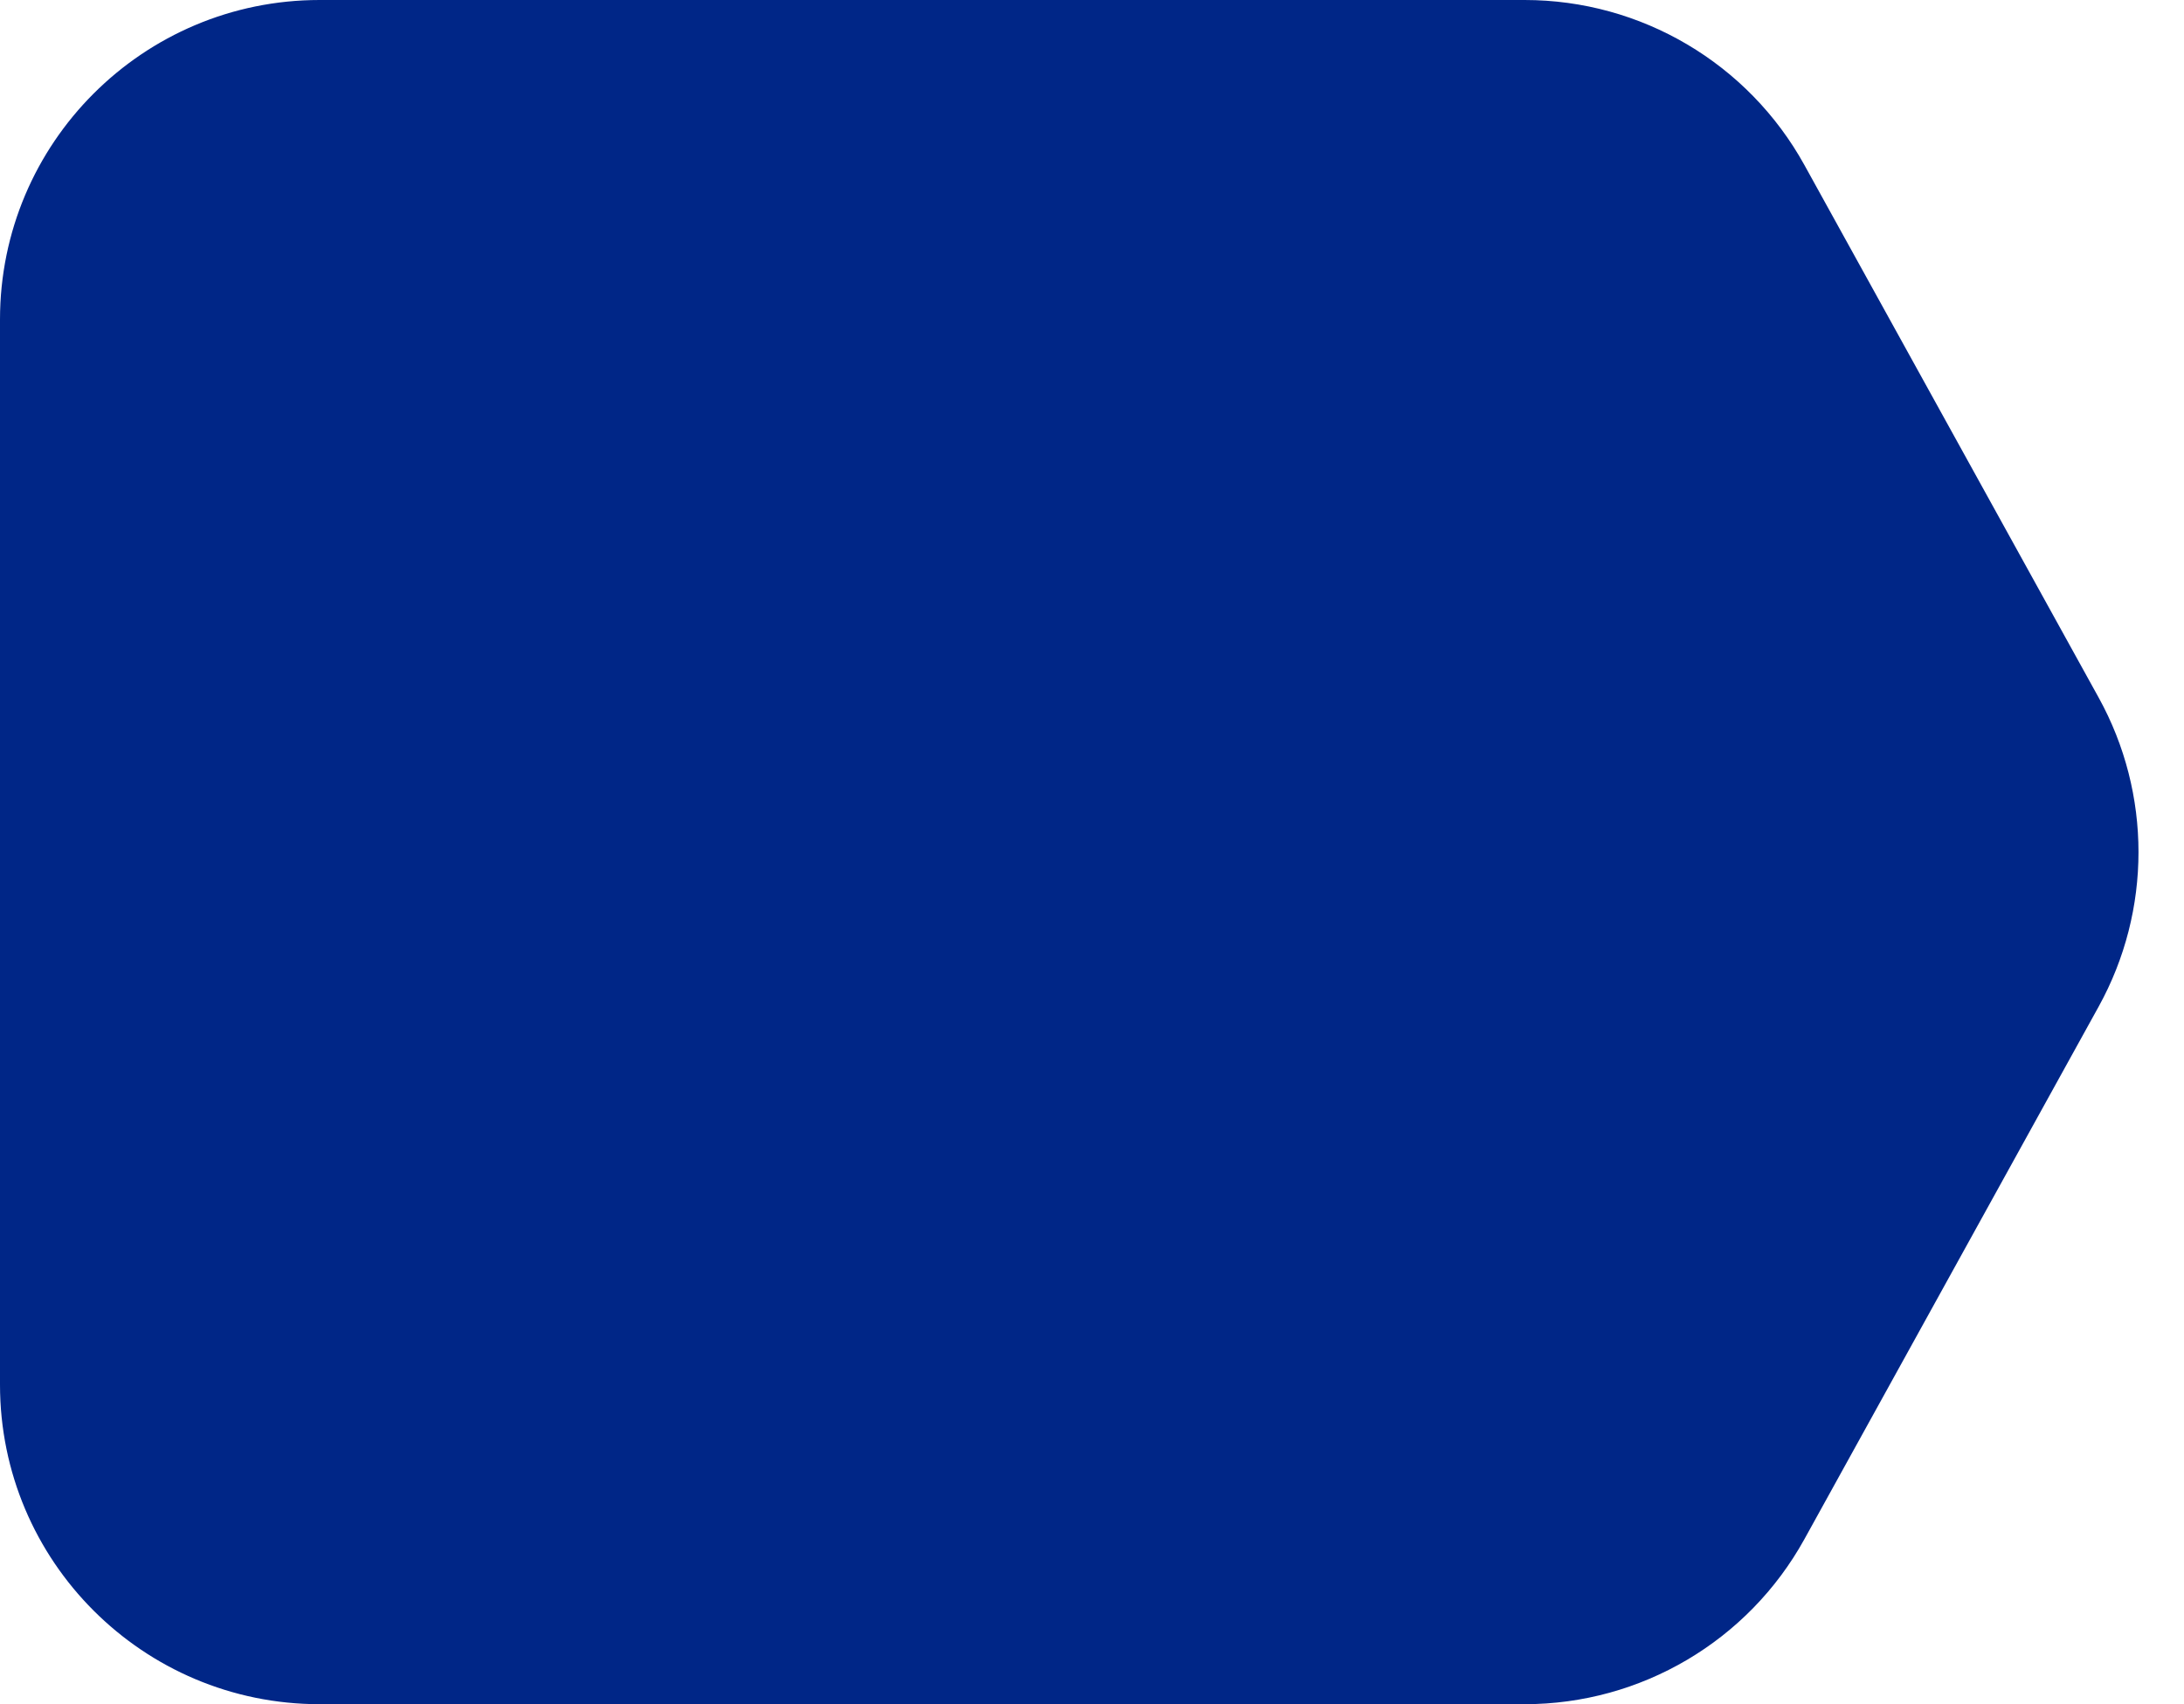 <?xml version="1.0" encoding="UTF-8"?> <svg xmlns="http://www.w3.org/2000/svg" width="41" height="32" viewBox="0 0 41 32" fill="none"> <path d="M0 6C0 2.686 2.686 0 6 0H28.622C30.806 0 32.818 1.187 33.874 3.099L39.398 13.099C40.395 14.904 40.395 17.096 39.398 18.901L33.874 28.901C32.818 30.813 30.806 32 28.622 32H6C2.686 32 0 29.314 0 26V6Z" fill="#002687"></path> </svg> 